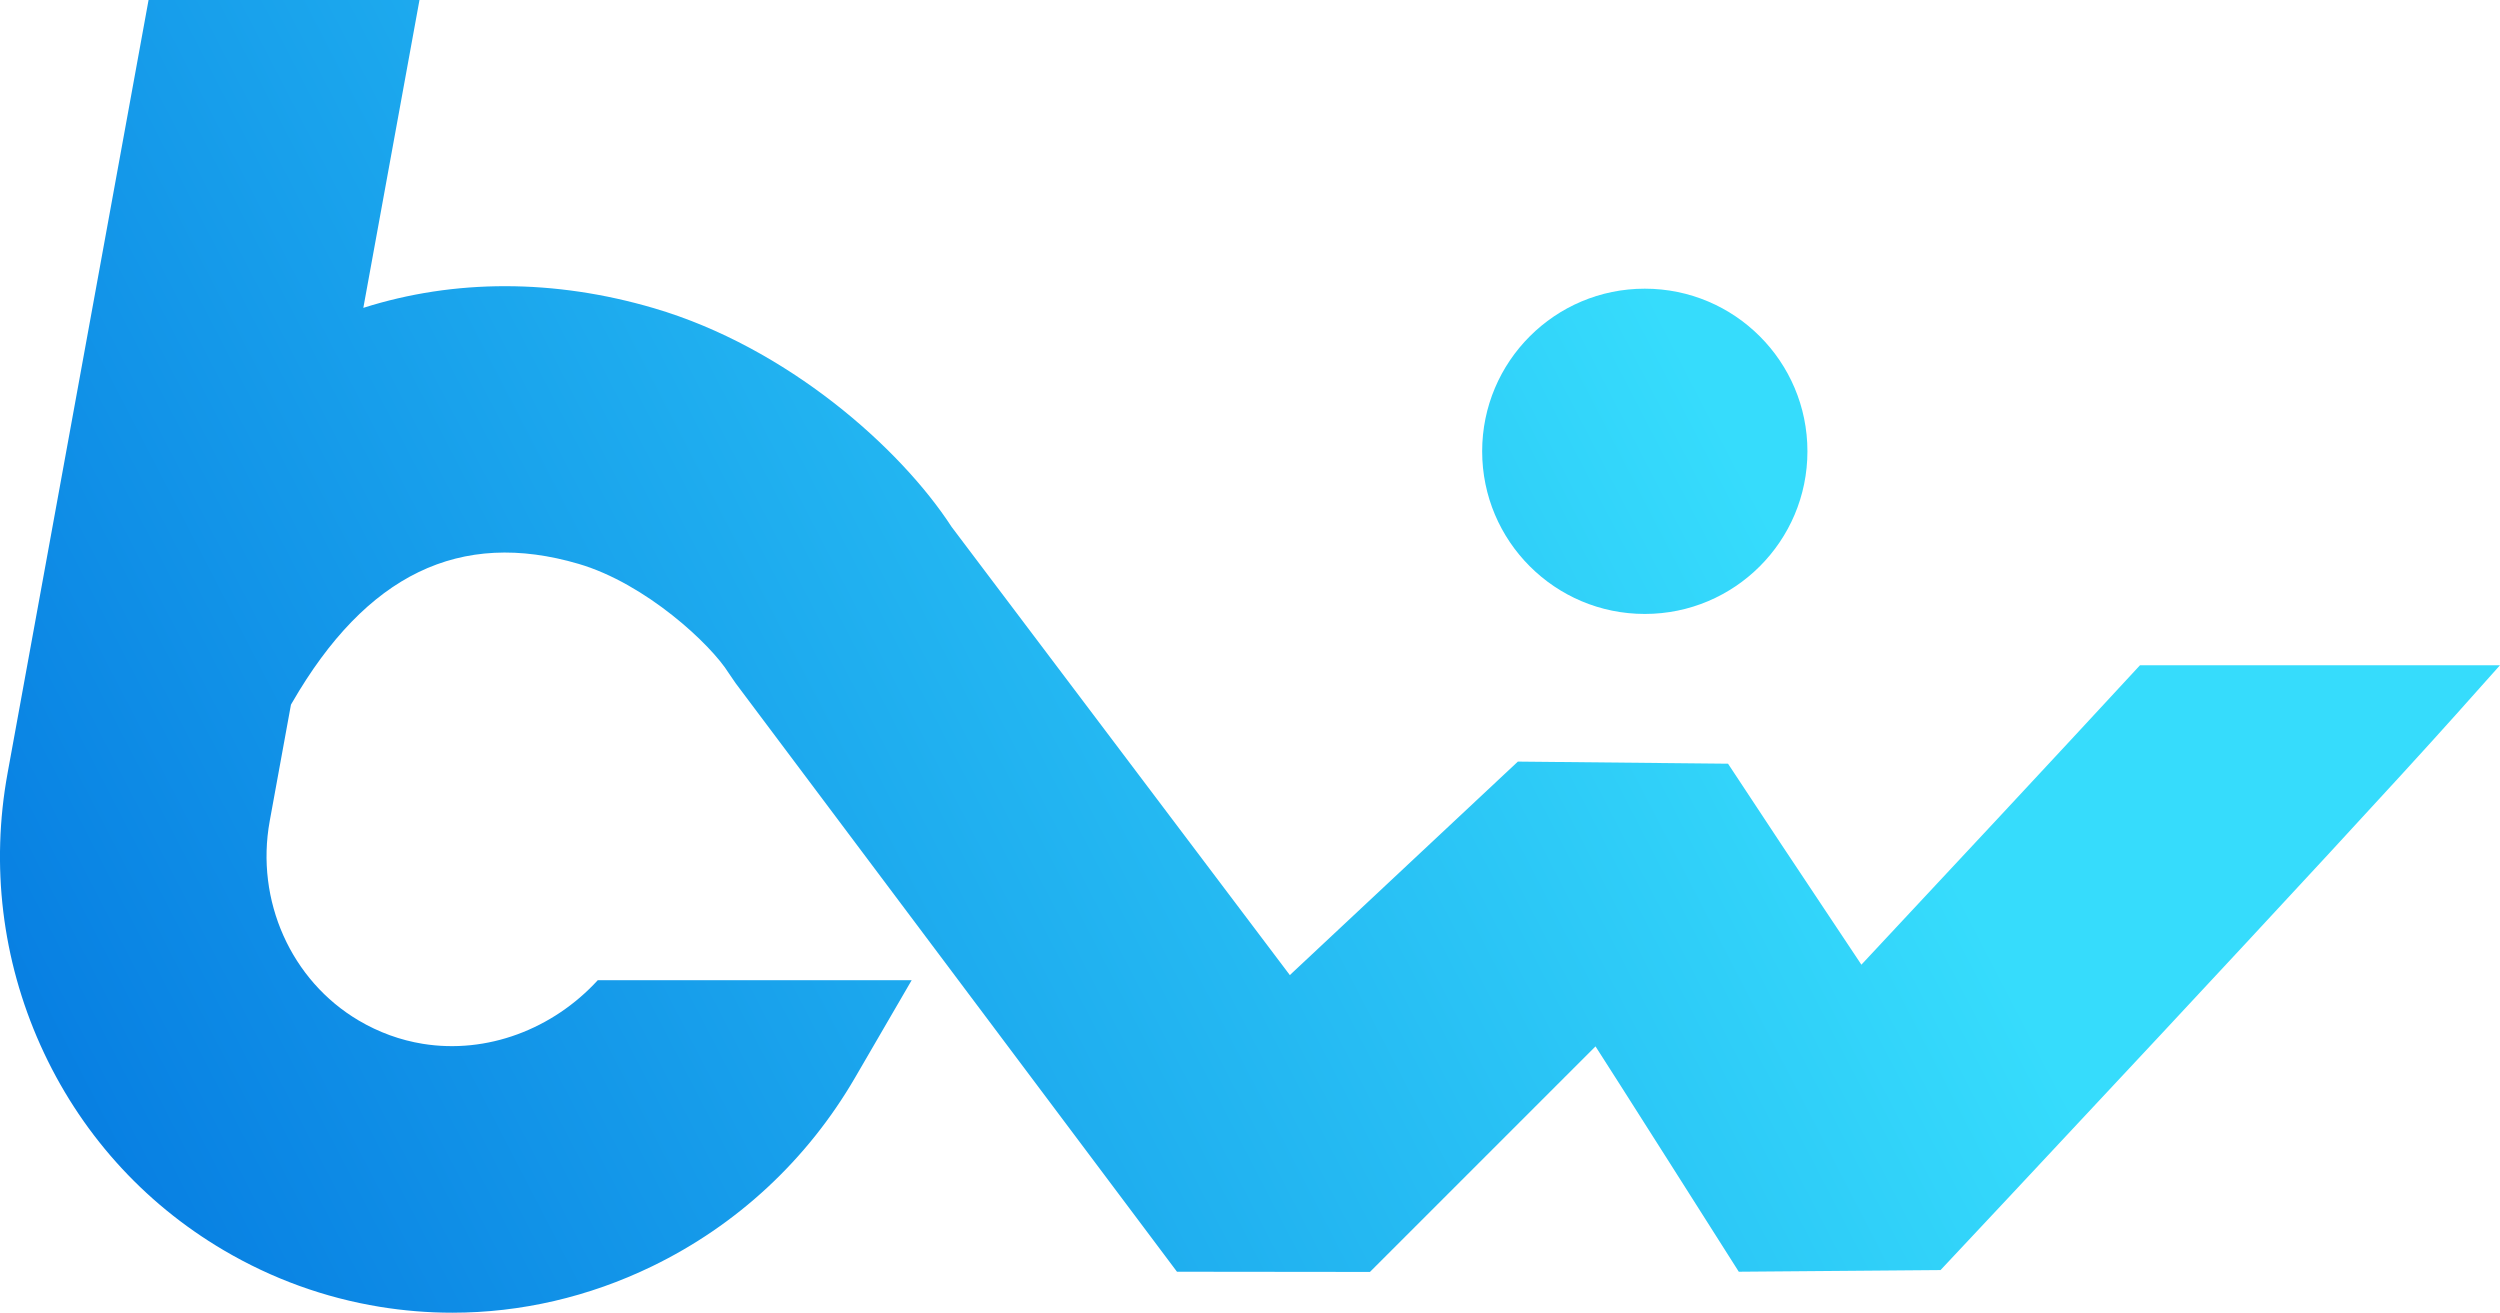 <?xml version="1.0" encoding="UTF-8"?> <svg xmlns="http://www.w3.org/2000/svg" xmlns:xlink="http://www.w3.org/1999/xlink" id="_Слой_1" data-name="Слой 1" viewBox="0 0 710.65 373.15"><defs><style> .cls-1 { fill: url(#_Безымянный_градиент_5-2); } .cls-2 { fill: url(#_Безымянный_градиент_5); } </style><linearGradient id="_Безымянный_градиент_5" data-name="Безымянный градиент 5" x1="-15.69" y1="378.36" x2="488.3" y2="117.55" gradientUnits="userSpaceOnUse"><stop offset="0" stop-color="#0274df"></stop><stop offset="1" stop-color="#36dcfc"></stop></linearGradient><linearGradient id="_Безымянный_градиент_5-2" data-name="Безымянный градиент 5" x1="-30.41" y1="349.9" x2="473.58" y2="89.1" xlink:href="#_Безымянный_градиент_5"></linearGradient></defs><circle class="cls-2" cx="467.55" cy="128.29" r="46.23"></circle><path class="cls-1" d="M608.33,189.09c-24.98,27.06-56.12,60.43-79.21,85.13-1.94-2.92-3.89-5.84-5.82-8.74-11.22-16.83-22.81-34.24-32.09-48.39l-59.74-.6-64.82,60.69-96.14-127.4c-14.62-22.52-46.78-51.05-84.61-62.17-28.31-8.33-56.72-8.33-82.62-.1L119.24,0H42.23L2.15,219.8c-4.79,26.25-1.56,52.95,9.32,77.24,11.01,24.57,29.02,44.74,52.06,58.32,13.81,8.14,28.77,13.56,44.46,16.12,6.85,1.11,13.72,1.67,20.58,1.67,19.47,0,38.79-4.46,56.8-13.19,24.15-11.71,44.1-30.25,57.67-53.6l16.11-27.72h-89.23c-12.79,13.95-31.52,21.04-49.77,18.07-6.37-1.04-12.48-3.26-18.16-6.61-19.26-11.35-29.43-34.14-25.32-56.7l6.04-33.1,.35-.6c21.06-36.44,47.7-49.33,81.46-39.4,19.07,5.61,37.6,22.91,42.62,31.03l1.98,2.89,125.45,167.28,54.85,.06,64.12-64.12c2.23,3.36,40.73,64.06,40.73,64.06l57.35-.47c4.61-4.91,113.29-120.71,146.64-158.05l12.38-13.87h-102.32Z"></path></svg> 